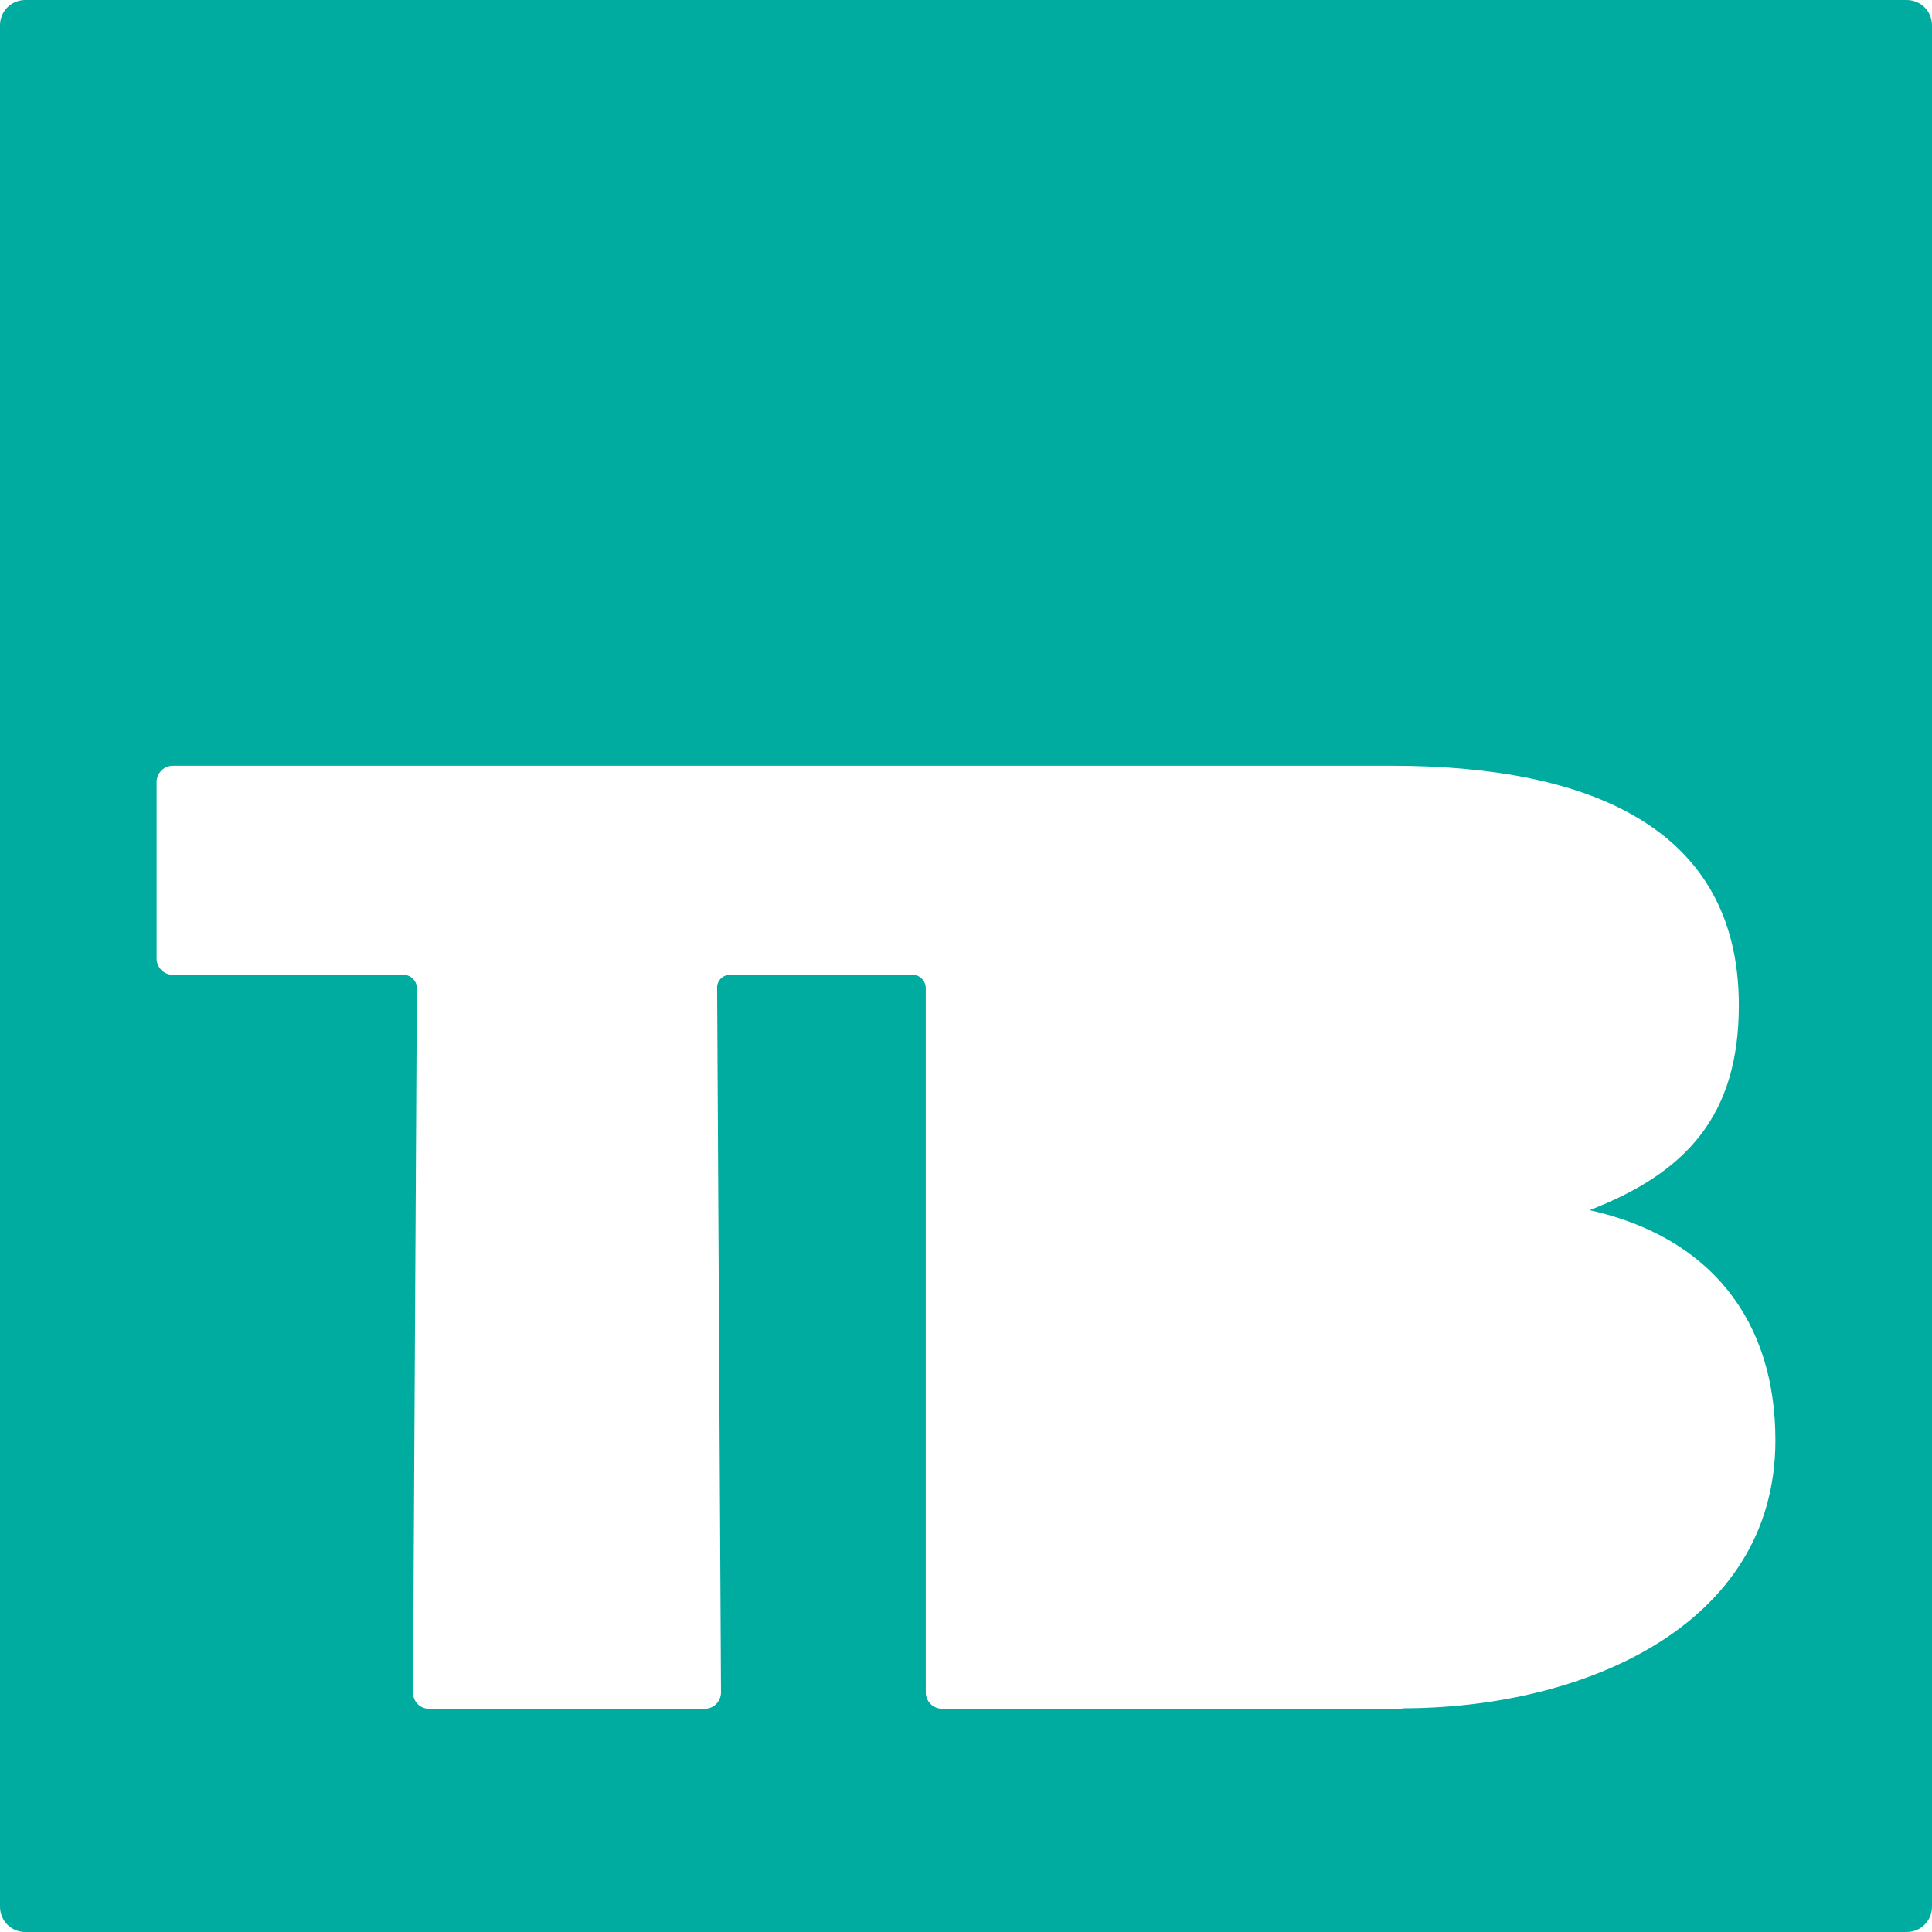 <?xml version="1.0" encoding="UTF-8"?>
<svg xmlns="http://www.w3.org/2000/svg" width="209" height="209" viewBox="0 0 209 209" fill="none">
  <g clip-path="url(#clip0_68_359)">
    <path d="M206.254 0H2.746C1.21 0 0 1.21 0 2.746V206.254C0 207.79 1.21 209 2.746 209H206.254C207.79 209 209 207.79 209 206.254V2.746C209 1.21 207.79 0 206.254 0ZM151.712 184.847H101.917C100.94 184.847 100.149 184.056 100.149 183.079V106.897C100.149 106.106 99.497 105.454 98.753 105.454H78.974C78.183 105.454 77.531 106.106 77.578 106.897L77.997 183.079C77.997 184.056 77.206 184.847 76.275 184.847H46.398C45.421 184.847 44.676 184.056 44.676 183.079L45.095 106.897C45.095 106.106 44.443 105.454 43.652 105.454H18.708C17.731 105.454 16.94 104.663 16.94 103.686V84.605C16.94 83.628 17.731 82.837 18.708 82.837H150.549C171.956 82.837 188.105 89.538 188.105 108.758C188.105 120.532 182.567 126.815 171.956 130.91C185.08 133.842 192.06 142.87 192.06 155.808C192.06 175.912 171.258 184.8 151.712 184.8V184.847Z" fill="#00ABA0"></path>
  </g>
  <defs>
    <clipPath id="clip0_68_359">
      <rect width="209" height="209" fill="white"></rect>
    </clipPath>
  </defs>
</svg>
